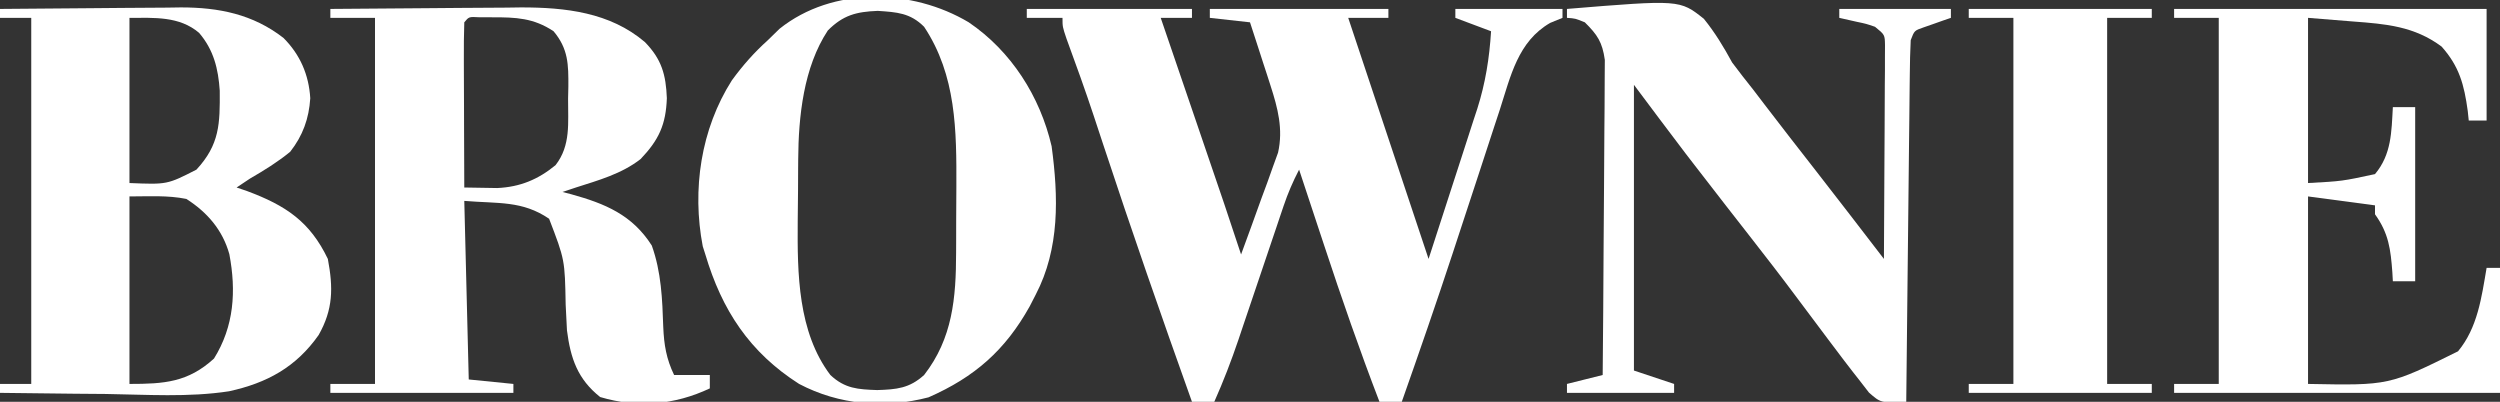<?xml version="1.0" encoding="UTF-8"?>
<svg version="1.1" xmlns="http://www.w3.org/2000/svg" width="560" height="90">
<rect width="100%" height="100%" fill="#333333" stroke="none"/>
<path d="M0 0 C12.21 0 24.42 0 37 0 C37 0.66 37 1.32 37 2 C34.69 2 32.38 2 30 2 C30.403 3.179 30.806 4.358 31.222 5.573 C32.735 10.001 34.249 14.43 35.762 18.858 C36.413 20.765 37.065 22.671 37.717 24.578 C44.661 44.889 44.661 44.889 48 55 C49.546 50.821 51.057 46.631 52.562 42.438 C53 41.256 53.438 40.075 53.889 38.857 C54.298 37.707 54.707 36.556 55.129 35.371 C55.702 33.792 55.702 33.792 56.287 32.181 C57.466 26.918 56.225 22.205 54.59 17.16 C54.322 16.325 54.055 15.491 53.779 14.631 C53.363 13.36 53.363 13.36 52.938 12.062 C52.656 11.188 52.374 10.313 52.084 9.412 C51.394 7.273 50.698 5.136 50 3 C47.03 2.67 44.06 2.34 41 2 C41 1.34 41 0.68 41 0 C54.2 0 67.4 0 81 0 C81 0.66 81 1.32 81 2 C78.03 2 75.06 2 72 2 C72.261 2.783 72.522 3.566 72.791 4.373 C78.527 21.582 84.264 38.791 90 56 C91.846 50.348 93.679 44.692 95.499 39.032 C96.119 37.111 96.743 35.191 97.37 33.271 C98.276 30.499 99.168 27.723 100.059 24.945 C100.338 24.1 100.617 23.255 100.905 22.384 C102.74 16.6 103.62 11.054 104 5 C101.36 4.01 98.72 3.02 96 2 C96 1.34 96 0.68 96 0 C103.92 0 111.84 0 120 0 C120 0.66 120 1.32 120 2 C118.639 2.557 118.639 2.557 117.25 3.125 C110.001 7.307 108.389 15.043 105.953 22.59 C105.391 24.293 105.391 24.293 104.817 26.031 C103.62 29.664 102.434 33.3 101.25 36.938 C99.696 41.677 98.137 46.415 96.578 51.152 C96.199 52.309 95.819 53.466 95.428 54.658 C91.755 65.82 87.908 76.919 84 88 C82.35 88 80.7 88 79 88 C74.555 76.433 70.505 64.767 66.625 53 C66.075 51.338 65.524 49.677 64.973 48.016 C63.645 44.011 62.321 40.006 61 36 C59.617 38.655 58.491 41.271 57.535 44.107 C57.265 44.905 56.994 45.703 56.716 46.525 C56.429 47.379 56.143 48.233 55.848 49.113 C55.547 50.001 55.246 50.889 54.936 51.804 C53.976 54.639 53.019 57.476 52.062 60.312 C50.807 64.039 49.547 67.764 48.285 71.488 C47.858 72.761 47.858 72.761 47.423 74.058 C45.813 78.811 44.043 83.416 42 88 C40.35 88 38.7 88 37 88 C30.153 68.839 23.467 49.636 17.099 30.31 C16.63 28.889 16.161 27.468 15.691 26.047 C15.468 25.369 15.244 24.691 15.014 23.993 C13.084 18.178 11.013 12.419 8.898 6.669 C8 4 8 4 8 2 C5.36 2 2.72 2 0 2 C0 1.34 0 0.68 0 0 Z " fill="#FFFFFF" transform="translate(230,2)"/>
<path d="M0 0 C6.813 -0.076 13.627 -0.129 20.441 -0.165 C22.756 -0.18 25.071 -0.2 27.386 -0.226 C30.725 -0.263 34.063 -0.28 37.402 -0.293 C38.94 -0.316 38.94 -0.316 40.51 -0.34 C49.012 -0.342 56.647 1.175 63.492 6.492 C67.227 10.227 69.18 14.743 69.5 20 C69.203 24.588 67.835 28.37 65 32 C62.164 34.314 59.164 36.17 56 38 C55.01 38.66 54.02 39.32 53 40 C53.785 40.268 54.57 40.536 55.379 40.812 C63.978 44.02 69.418 47.611 73.438 56 C74.652 62.477 74.641 67.291 71.371 73.051 C66.319 80.233 59.814 83.793 51.297 85.647 C42.243 87.039 32.816 86.389 23.688 86.25 C21.386 86.23 19.085 86.212 16.783 86.195 C11.188 86.152 5.594 86.085 0 86 C0 85.34 0 84.68 0 84 C2.31 84 4.62 84 7 84 C7 56.94 7 29.88 7 2 C4.69 2 2.38 2 0 2 C0 1.34 0 0.68 0 0 Z M29 2 C29 14.21 29 26.42 29 39 C37.443 39.346 37.443 39.346 44 36 C49.211 30.367 49.28 25.719 49.223 18.309 C48.893 13.41 47.875 9.189 44.598 5.363 C40.163 1.579 34.518 2 29 2 Z M29 42 C29 55.86 29 69.72 29 84 C36.782 84 42.115 83.64 47.938 78.312 C52.441 71.08 52.936 63.203 51.375 54.938 C49.873 49.536 46.43 45.553 41.75 42.562 C37.582 41.71 33.254 42 29 42 Z " fill="#FFFFFF" transform="translate(0,2)"/>
<path d="M0 0 C7.186 -0.077 14.371 -0.129 21.558 -0.165 C23.998 -0.18 26.438 -0.2 28.878 -0.226 C32.403 -0.263 35.928 -0.28 39.453 -0.293 C41.066 -0.316 41.066 -0.316 42.712 -0.34 C52.662 -0.342 62.621 0.761 70.441 7.41 C74.215 11.259 75.171 14.749 75.375 20 C75.163 25.901 73.596 29.325 69.5 33.625 C65.249 36.944 60.074 38.375 55 40 C54.01 40.33 53.02 40.66 52 41 C52.652 41.17 53.305 41.34 53.977 41.516 C61.544 43.614 67.623 46.122 72 53 C74.137 58.962 74.357 64.991 74.571 71.277 C74.739 75.254 75.268 78.404 77 82 C79.64 82 82.28 82 85 82 C85 82.99 85 83.98 85 85 C77.112 88.712 68.859 89.449 60.438 86.938 C55.38 82.917 53.807 78.293 53 72 C52.893 70.08 52.786 68.16 52.71 66.239 C52.526 56.193 52.526 56.193 49 47 C42.978 42.9 37.632 43.636 30 43 C30.495 62.8 30.495 62.8 31 83 C34.3 83.33 37.6 83.66 41 84 C41 84.66 41 85.32 41 86 C27.47 86 13.94 86 0 86 C0 85.34 0 84.68 0 84 C3.3 84 6.6 84 10 84 C10 56.94 10 29.88 10 2 C6.7 2 3.4 2 0 2 C0 1.34 0 0.68 0 0 Z M30 3 C29.911 5.739 29.885 8.453 29.902 11.191 C29.904 12.011 29.905 12.831 29.907 13.676 C29.912 16.305 29.925 18.934 29.938 21.562 C29.943 23.34 29.947 25.118 29.951 26.896 C29.962 31.264 29.979 35.632 30 40 C31.575 40.034 33.151 40.058 34.727 40.078 C35.604 40.093 36.481 40.107 37.385 40.122 C42.495 39.884 46.51 38.223 50.438 35 C53.898 30.571 53.22 25.475 53.25 20.125 C53.271 19.227 53.291 18.328 53.312 17.402 C53.342 12.47 53.313 8.948 50 5 C45.525 2.017 41.544 1.861 36.25 1.875 C35.286 1.872 34.322 1.87 33.328 1.867 C31.039 1.739 31.039 1.739 30 3 Z " fill="#FFFFFF" transform="translate(74,2)"/>
<path d="M0 0 C9.503 6.449 15.968 16.581 18.562 27.754 C20.09 39.09 20.4 50.651 15 61 C14.553 61.87 14.105 62.74 13.645 63.637 C8.169 73.457 1.323 79.463 -9 84 C-18.809 86.577 -29.036 85.715 -38 81 C-49.092 73.931 -55.296 64.467 -59 52 C-59.192 51.398 -59.384 50.796 -59.582 50.176 C-62.022 37.475 -60.012 23.918 -53.062 13 C-50.644 9.678 -48.062 6.755 -45 4 C-43.701 2.732 -43.701 2.732 -42.375 1.438 C-30.444 -8.083 -12.666 -7.552 0 0 Z M-31.566 1.824 C-37.01 10.086 -38.144 21.09 -38.203 30.75 C-38.209 31.485 -38.215 32.22 -38.22 32.978 C-38.23 34.531 -38.236 36.084 -38.24 37.637 C-38.25 39.966 -38.281 42.293 -38.312 44.621 C-38.395 56.248 -38.293 69.348 -31 79 C-27.744 82.058 -24.812 82.23 -20.5 82.375 C-16.187 82.236 -13.299 81.999 -10 79 C-3.608 70.782 -2.847 61.707 -2.832 51.645 C-2.829 50.862 -2.825 50.079 -2.822 49.272 C-2.817 47.622 -2.815 45.973 -2.815 44.323 C-2.813 41.837 -2.794 39.351 -2.775 36.865 C-2.729 24.265 -2.773 11.873 -10 1 C-13.113 -2.113 -16.119 -2.278 -20.375 -2.562 C-25.175 -2.382 -28.15 -1.608 -31.566 1.824 Z " fill="#FFFFFF" transform="translate(217,5)"/>
<path d="M0 0 C25.27 -2.074 25.27 -2.074 30.668 2.215 C33.185 5.339 35.083 8.479 37 12 C38.55 14.067 40.134 16.109 41.75 18.125 C42.581 19.209 43.409 20.295 44.234 21.383 C48.002 26.324 51.83 31.218 55.651 36.118 C60.797 42.723 65.9 49.36 71 56 C71.051 48.916 71.086 41.832 71.11 34.748 C71.12 32.336 71.134 29.925 71.151 27.513 C71.175 24.053 71.186 20.593 71.195 17.133 C71.206 16.049 71.216 14.966 71.227 13.85 C71.227 12.849 71.227 11.848 71.227 10.817 C71.231 9.933 71.236 9.049 71.241 8.139 C71.201 5.785 71.201 5.785 69 4 C67.033 3.327 67.033 3.327 64.875 2.875 C63.596 2.586 62.318 2.297 61 2 C61 1.34 61 0.68 61 0 C69.25 0 77.5 0 86 0 C86 0.66 86 1.32 86 2 C85.434 2.193 84.868 2.387 84.285 2.586 C83.185 2.977 83.185 2.977 82.062 3.375 C80.966 3.758 80.966 3.758 79.848 4.148 C77.813 4.853 77.813 4.853 77 7 C76.878 9.562 76.814 12.099 76.795 14.663 C76.785 15.453 76.775 16.243 76.765 17.058 C76.733 19.676 76.708 22.295 76.684 24.914 C76.663 26.727 76.642 28.54 76.621 30.354 C76.565 35.131 76.516 39.908 76.468 44.686 C76.418 49.559 76.362 54.432 76.307 59.305 C76.199 68.87 76.098 78.435 76 88 C70.294 88.258 70.294 88.258 67.648 85.938 C66.898 84.968 66.148 83.999 65.375 83 C64.953 82.465 64.531 81.929 64.097 81.377 C62.709 79.601 61.352 77.804 60 76 C59.307 75.085 59.307 75.085 58.601 74.151 C56.121 70.875 53.661 67.584 51.211 64.285 C47.827 59.746 44.358 55.276 40.875 50.812 C40.283 50.054 39.692 49.296 39.082 48.515 C37.927 47.034 36.771 45.553 35.615 44.072 C33.296 41.097 30.989 38.113 28.688 35.125 C27.641 33.768 27.641 33.768 26.574 32.383 C22.688 27.276 18.85 22.134 15 17 C15 38.12 15 59.24 15 81 C17.97 81.99 20.94 82.98 24 84 C24 84.66 24 85.32 24 86 C16.08 86 8.16 86 0 86 C0 85.34 0 84.68 0 84 C3.96 83.01 3.96 83.01 8 82 C8.093 72.438 8.164 62.876 8.207 53.314 C8.228 48.874 8.256 44.434 8.302 39.993 C8.345 35.708 8.369 31.422 8.38 27.136 C8.387 25.502 8.401 23.867 8.423 22.233 C8.452 19.942 8.456 17.652 8.454 15.361 C8.463 14.057 8.472 12.754 8.481 11.411 C7.92 7.435 6.826 5.797 4 3 C1.871 2.13 1.871 2.13 0 2 C0 1.34 0 0.68 0 0 Z " fill="#FFFFFF" transform="translate(351,2)"/>
<path d="M0 0 C23.1 0 46.2 0 70 0 C70 8.25 70 16.5 70 25 C68.68 25 67.36 25 66 25 C65.888 23.931 65.888 23.931 65.773 22.84 C64.966 16.956 63.892 12.907 59.926 8.438 C53.818 3.878 47.438 3.363 40.062 2.812 C36.742 2.544 33.421 2.276 30 2 C30 14.21 30 26.42 30 39 C37.621 38.588 37.621 38.588 45 37 C48.713 32.573 48.688 27.533 49 22 C50.65 22 52.3 22 54 22 C54 34.87 54 47.74 54 61 C52.35 61 50.7 61 49 61 C48.944 60.004 48.944 60.004 48.887 58.988 C48.505 53.858 48.078 50.283 45 46 C45 45.34 45 44.68 45 44 C40.05 43.34 35.1 42.68 30 42 C30 55.86 30 69.72 30 84 C48.15 84.351 48.15 84.351 63.602 76.691 C67.998 71.374 68.871 64.602 70 58 C70.99 58 71.98 58 73 58 C73 67.24 73 76.48 73 86 C48.91 86 24.82 86 0 86 C0 85.34 0 84.68 0 84 C3.3 84 6.6 84 10 84 C10 56.94 10 29.88 10 2 C6.7 2 3.4 2 0 2 C0 1.34 0 0.68 0 0 Z " fill="#FFFFFF" transform="translate(487,2)"/>
<path d="M0 0 C13.53 0 27.06 0 41 0 C41 0.66 41 1.32 41 2 C37.7 2 34.4 2 31 2 C31 29.06 31 56.12 31 84 C34.3 84 37.6 84 41 84 C41 84.66 41 85.32 41 86 C27.47 86 13.94 86 0 86 C0 85.34 0 84.68 0 84 C3.3 84 6.6 84 10 84 C10 56.94 10 29.88 10 2 C6.7 2 3.4 2 0 2 C0 1.34 0 0.68 0 0 Z " fill="#FFFFFF" transform="translate(441,2)"/>
</svg>
